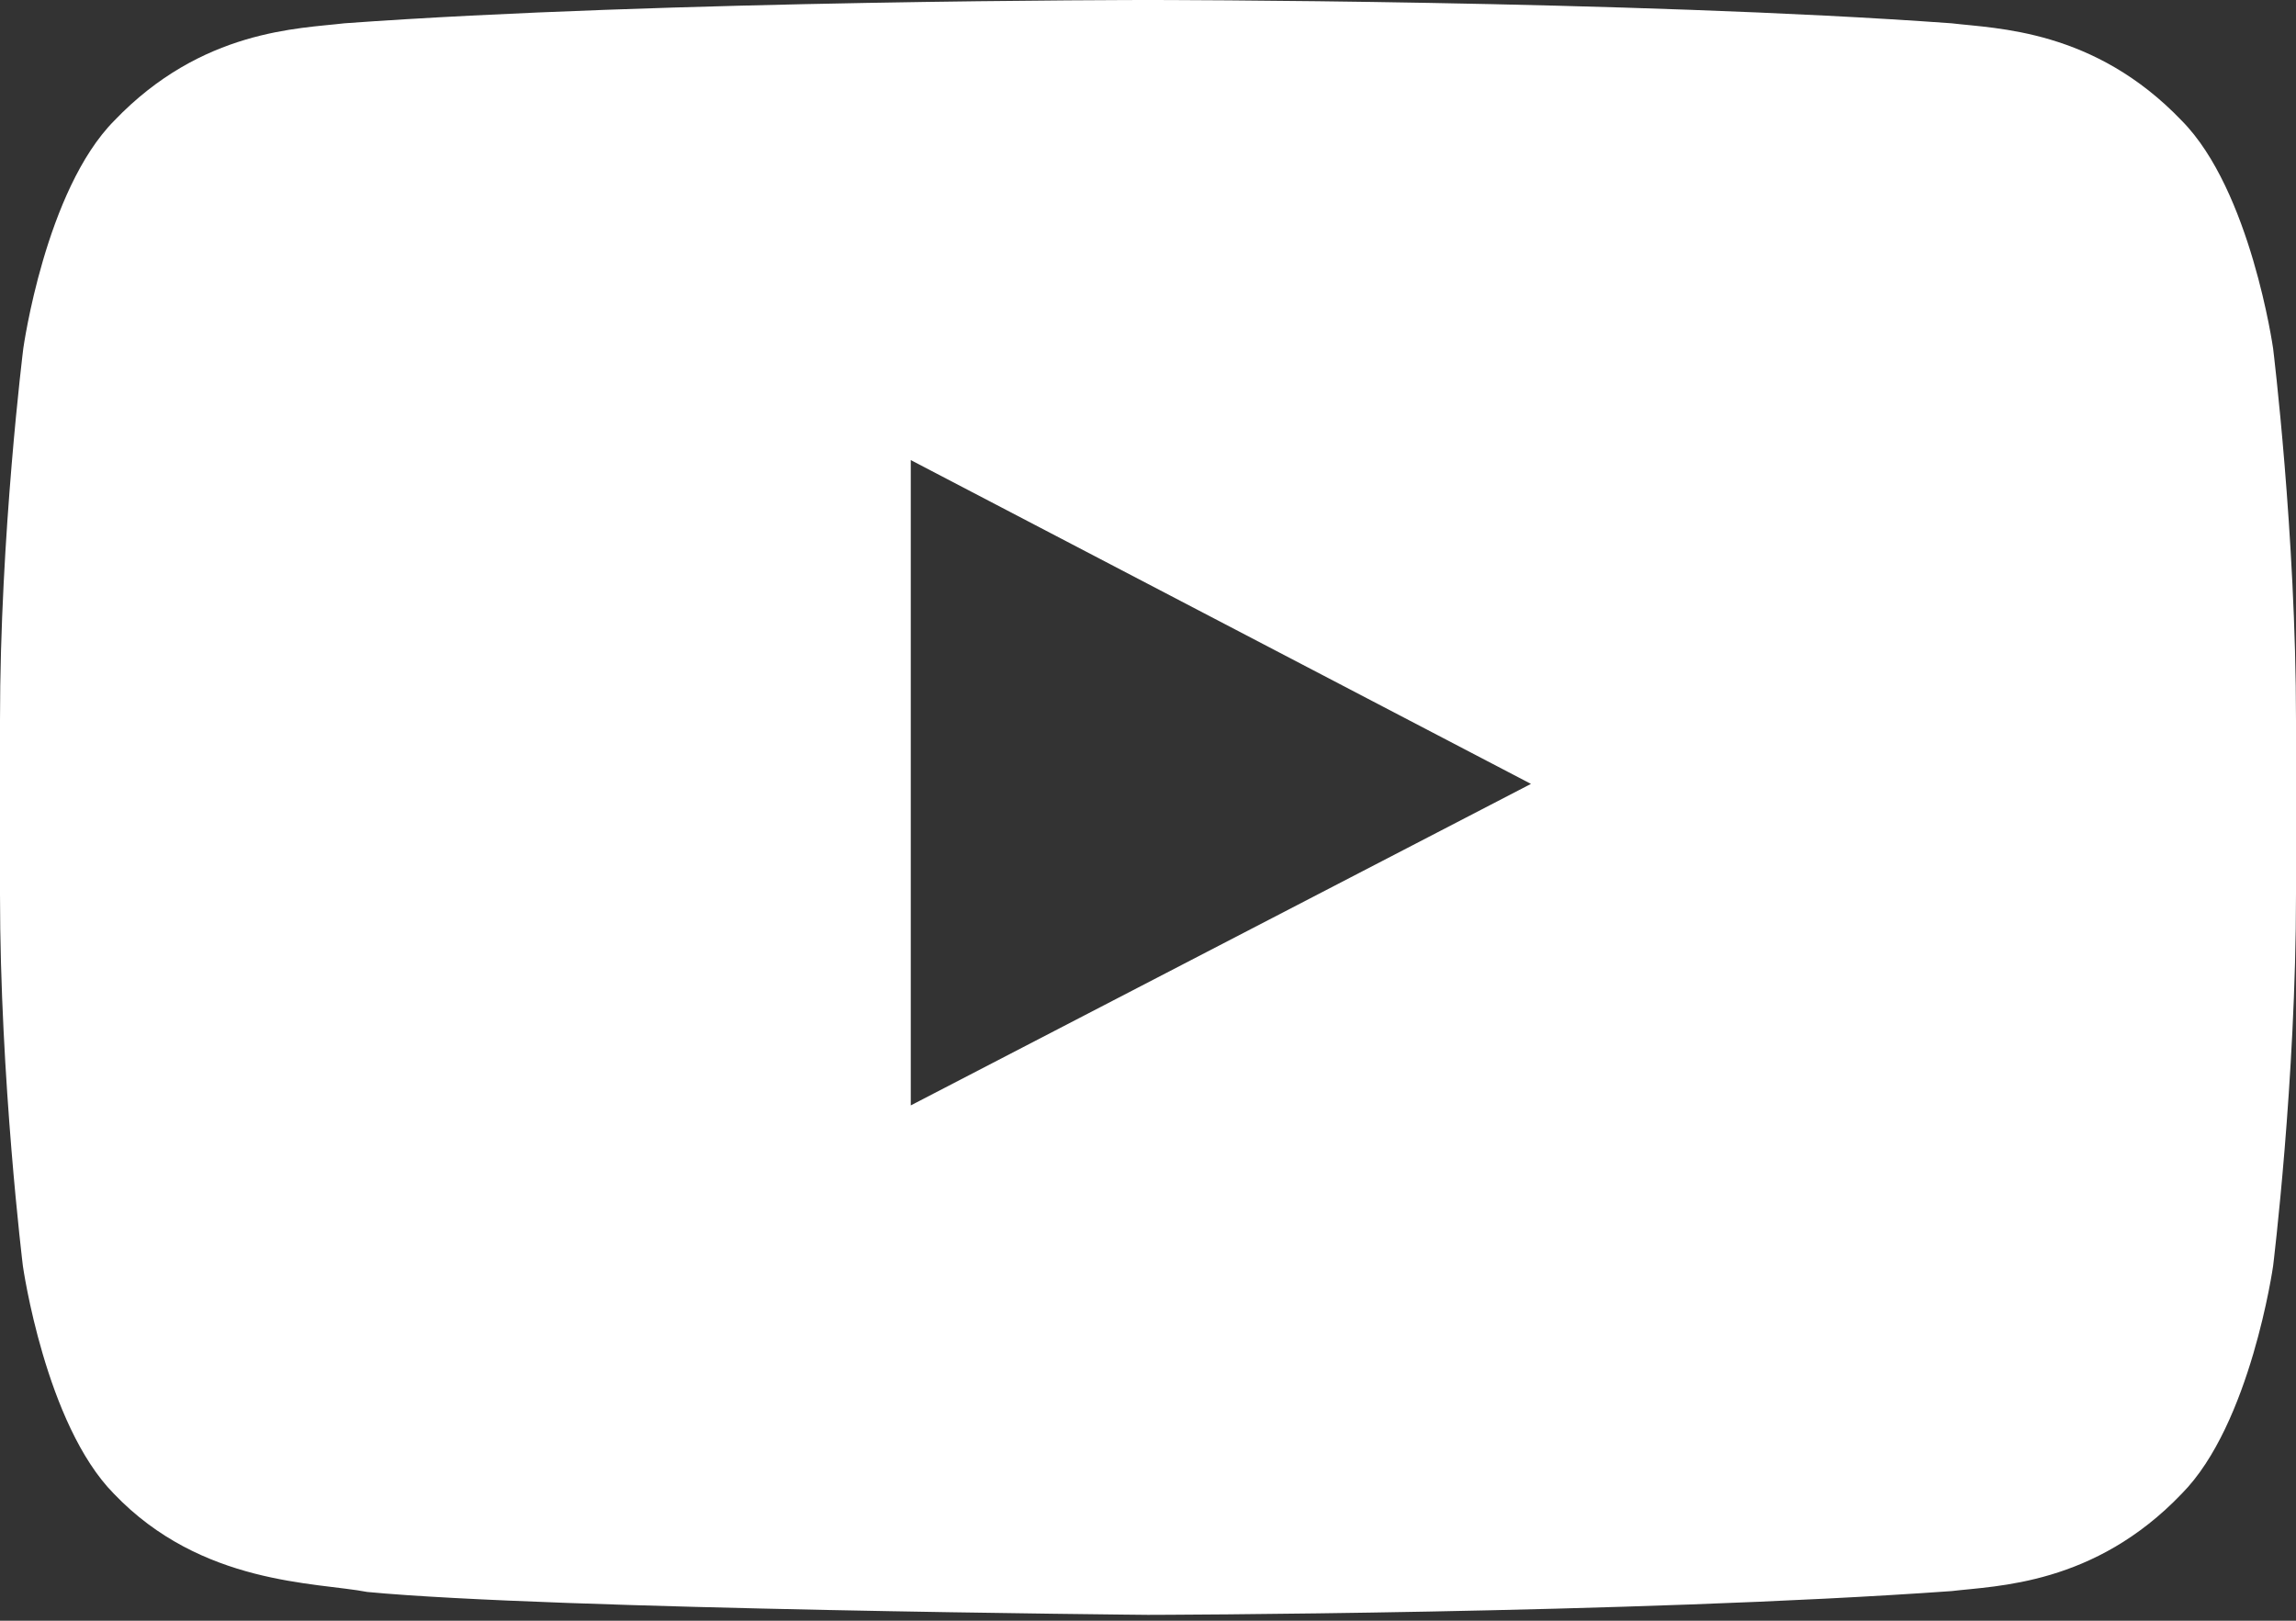 <?xml version="1.0" encoding="utf-8"?>
<svg xmlns="http://www.w3.org/2000/svg" fill="none" height="100%" overflow="visible" preserveAspectRatio="none" style="display: block;" viewBox="0 0 34 24" width="100%">
<rect x="0" y="0" width="34" height="24" fill="#333333" stroke="none"/>
<path d="M33.661 5.16C33.661 5.16 33.329 2.816 32.307 1.786C31.012 0.432 29.564 0.425 28.9 0.345C24.145 -1.8999e-07 17.007 0 17.007 0H16.993C16.993 0 9.855 -1.8999e-07 5.1 0.345C4.436 0.425 2.988 0.432 1.693 1.786C0.671 2.816 0.345 5.16 0.345 5.16C0.345 5.16 0 7.916 0 10.665V13.241C0 15.991 0.339 18.747 0.339 18.747C0.339 18.747 0.671 21.091 1.687 22.12C2.982 23.475 4.682 23.428 5.439 23.574C8.161 23.833 17 23.913 17 23.913C17 23.913 24.145 23.9 28.9 23.561C29.564 23.481 31.012 23.475 32.307 22.12C33.329 21.091 33.661 18.747 33.661 18.747C33.661 18.747 34 15.997 34 13.241V10.665C34 7.916 33.661 5.16 33.661 5.16ZM13.487 16.369V6.813L22.671 11.608L13.487 16.369Z" fill="white" id="Vector"/>
</svg>